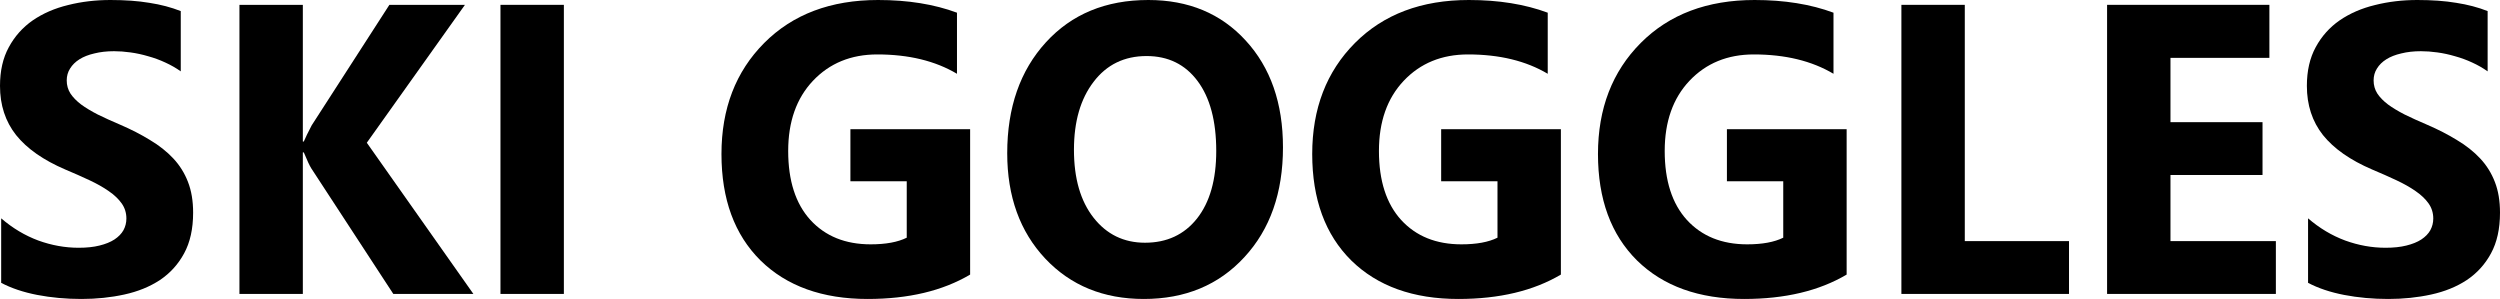 <svg width="485" height="58" viewBox="0 0 485 58" fill="none" xmlns="http://www.w3.org/2000/svg">
<path d="M0.228 54.871V42.356C2.437 44.259 4.836 45.693 7.425 46.658C10.014 47.597 12.628 48.066 15.268 48.066C16.817 48.066 18.162 47.923 19.304 47.636C20.472 47.349 21.436 46.958 22.198 46.463C22.985 45.941 23.569 45.341 23.949 44.663C24.33 43.959 24.52 43.203 24.52 42.395C24.52 41.3 24.216 40.322 23.607 39.462C22.997 38.602 22.16 37.806 21.094 37.076C20.053 36.346 18.809 35.642 17.362 34.964C15.915 34.286 14.354 33.595 12.679 32.891C8.415 31.066 5.229 28.837 3.122 26.204C1.041 23.57 0 20.389 0 16.661C0 13.741 0.571 11.238 1.713 9.152C2.856 7.04 4.404 5.306 6.359 3.95C8.338 2.594 10.623 1.604 13.212 0.978C15.801 0.326 18.543 0 21.436 0C24.279 0 26.792 0.183 28.975 0.548C31.183 0.886 33.214 1.421 35.067 2.151V13.845C34.153 13.193 33.151 12.62 32.059 12.124C30.993 11.629 29.889 11.225 28.747 10.912C27.604 10.573 26.462 10.325 25.32 10.169C24.203 10.012 23.137 9.934 22.122 9.934C20.726 9.934 19.456 10.077 18.314 10.364C17.172 10.625 16.207 11.003 15.42 11.498C14.633 11.994 14.024 12.593 13.593 13.297C13.161 13.975 12.945 14.744 12.945 15.605C12.945 16.544 13.187 17.391 13.669 18.147C14.151 18.877 14.837 19.581 15.725 20.259C16.613 20.911 17.692 21.563 18.961 22.214C20.23 22.84 21.665 23.492 23.264 24.17C25.447 25.109 27.401 26.112 29.127 27.181C30.879 28.224 32.377 29.411 33.62 30.74C34.864 32.07 35.816 33.595 36.476 35.316C37.136 37.011 37.466 38.993 37.466 41.261C37.466 44.39 36.882 47.023 35.714 49.161C34.572 51.273 33.011 52.994 31.031 54.324C29.051 55.627 26.741 56.566 24.102 57.14C21.487 57.713 18.72 58 15.801 58C12.806 58 9.95 57.739 7.234 57.218C4.544 56.696 2.208 55.914 0.228 54.871Z" fill="black"/>
<path d="M91.837 57.022H76.302L60.387 32.657C60.082 32.188 59.6 31.158 58.94 29.567H58.75V57.022H46.452V0.939H58.75V27.455H58.94C59.245 26.725 59.752 25.682 60.463 24.326L75.541 0.939H90.2L71.162 27.69L91.837 57.022Z" fill="black"/>
<path d="M109.39 57.022H97.091V0.939H109.39V57.022Z" fill="black"/>
<path d="M188.205 53.268C182.874 56.423 176.249 58 168.33 58C159.547 58 152.617 55.51 147.541 50.53C142.49 45.524 139.964 38.641 139.964 29.88C139.964 21.067 142.731 13.884 148.264 8.33C153.798 2.777 161.159 0 170.348 0C176.135 0 181.237 0.821 185.654 2.464V14.314C181.44 11.811 176.287 10.56 170.195 10.56C165.093 10.56 160.931 12.268 157.707 15.683C154.509 19.073 152.909 23.609 152.909 29.293C152.909 35.056 154.344 39.514 157.212 42.669C160.106 45.824 164.002 47.401 168.901 47.401C171.845 47.401 174.181 46.971 175.907 46.111V35.16H164.979V25.07H188.205V53.268Z" fill="black"/>
<path d="M221.901 58C214.083 58 207.712 55.393 202.788 50.178C197.863 44.937 195.401 38.119 195.401 29.724C195.401 20.859 197.901 13.688 202.902 8.213C207.902 2.738 214.528 0 222.777 0C230.57 0 236.865 2.62 241.662 7.861C246.485 13.102 248.897 20.011 248.897 28.589C248.897 37.402 246.396 44.507 241.396 49.904C236.421 55.301 229.923 58 221.901 58ZM222.434 10.873C218.119 10.873 214.693 12.541 212.154 15.879C209.616 19.19 208.347 23.583 208.347 29.059C208.347 34.612 209.616 39.006 212.154 42.239C214.693 45.472 218.018 47.088 222.13 47.088C226.369 47.088 229.732 45.524 232.22 42.395C234.707 39.24 235.951 34.873 235.951 29.293C235.951 23.479 234.745 18.955 232.334 15.722C229.923 12.489 226.623 10.873 222.434 10.873Z" fill="black"/>
<path d="M302.811 53.268C297.48 56.423 290.855 58 282.936 58C274.153 58 267.223 55.51 262.147 50.53C257.095 45.524 254.57 38.641 254.57 29.88C254.57 21.067 257.337 13.884 262.87 8.33C268.404 2.777 275.765 0 284.954 0C290.741 0 295.843 0.821 300.26 2.464V14.314C296.046 11.811 290.893 10.56 284.801 10.56C279.699 10.56 275.536 12.268 272.313 15.683C269.114 19.073 267.515 23.609 267.515 29.293C267.515 35.056 268.949 39.514 271.818 42.669C274.711 45.824 278.608 47.401 283.507 47.401C286.451 47.401 288.787 46.971 290.513 46.111V35.16H279.585V25.07H302.811V53.268Z" fill="black"/>
<path d="M358.248 53.268C352.918 56.423 346.293 58 338.373 58C329.59 58 322.661 55.51 317.584 50.53C312.533 45.524 310.007 38.641 310.007 29.88C310.007 21.067 312.774 13.884 318.307 8.33C323.841 2.777 331.202 0 340.391 0C346.178 0 351.28 0.821 355.697 2.464V14.314C351.483 11.811 346.331 10.56 340.239 10.56C335.137 10.56 330.974 12.268 327.75 15.683C324.552 19.073 322.953 23.609 322.953 29.293C322.953 35.056 324.387 39.514 327.255 42.669C330.149 45.824 334.045 47.401 338.944 47.401C341.889 47.401 344.224 46.971 345.95 46.111V35.16H335.022V25.07H358.248V53.268Z" fill="black"/>
<path d="M401.387 57.022H368.871V0.939H381.169V46.776H401.387V57.022Z" fill="black"/>
<path d="M441.518 57.022H408.774V0.939H440.262V11.225H421.072V23.701H438.929V33.947H421.072V46.776H441.518V57.022Z" fill="black"/>
<path d="M447.763 54.871V42.356C449.971 44.259 452.37 45.693 454.959 46.658C457.548 47.597 460.162 48.066 462.802 48.066C464.351 48.066 465.696 47.923 466.838 47.636C468.006 47.349 468.97 46.958 469.732 46.463C470.519 45.941 471.103 45.341 471.483 44.663C471.864 43.959 472.054 43.203 472.054 42.395C472.054 41.3 471.75 40.322 471.141 39.462C470.531 38.602 469.694 37.806 468.628 37.076C467.587 36.346 466.343 35.642 464.896 34.964C463.45 34.286 461.888 33.595 460.213 32.891C455.949 31.066 452.763 28.837 450.656 26.204C448.575 23.57 447.534 20.389 447.534 16.661C447.534 13.741 448.105 11.238 449.248 9.152C450.39 7.04 451.938 5.306 453.893 3.95C455.873 2.594 458.157 1.604 460.746 0.978C463.335 0.326 466.077 0 468.97 0C471.813 0 474.326 0.183 476.509 0.548C478.718 0.886 480.748 1.421 482.601 2.151V13.845C481.687 13.193 480.685 12.62 479.593 12.124C478.527 11.629 477.423 11.225 476.281 10.912C475.139 10.573 473.996 10.325 472.854 10.169C471.737 10.012 470.671 9.934 469.656 9.934C468.26 9.934 466.99 10.077 465.848 10.364C464.706 10.625 463.741 11.003 462.955 11.498C462.168 11.994 461.558 12.593 461.127 13.297C460.695 13.975 460.48 14.744 460.48 15.605C460.48 16.544 460.721 17.391 461.203 18.147C461.685 18.877 462.371 19.581 463.259 20.259C464.148 20.911 465.226 21.563 466.496 22.214C467.765 22.84 469.199 23.492 470.798 24.17C472.981 25.109 474.935 26.112 476.662 27.181C478.413 28.224 479.911 29.411 481.154 30.74C482.398 32.07 483.35 33.595 484.01 35.316C484.67 37.011 485 38.993 485 41.261C485 44.39 484.416 47.023 483.249 49.161C482.106 51.273 480.545 52.994 478.565 54.324C476.585 55.627 474.276 56.566 471.636 57.14C469.021 57.713 466.254 58 463.335 58C460.34 58 457.484 57.739 454.768 57.218C452.078 56.696 449.742 55.914 447.763 54.871Z" fill="black"/>
</svg>
